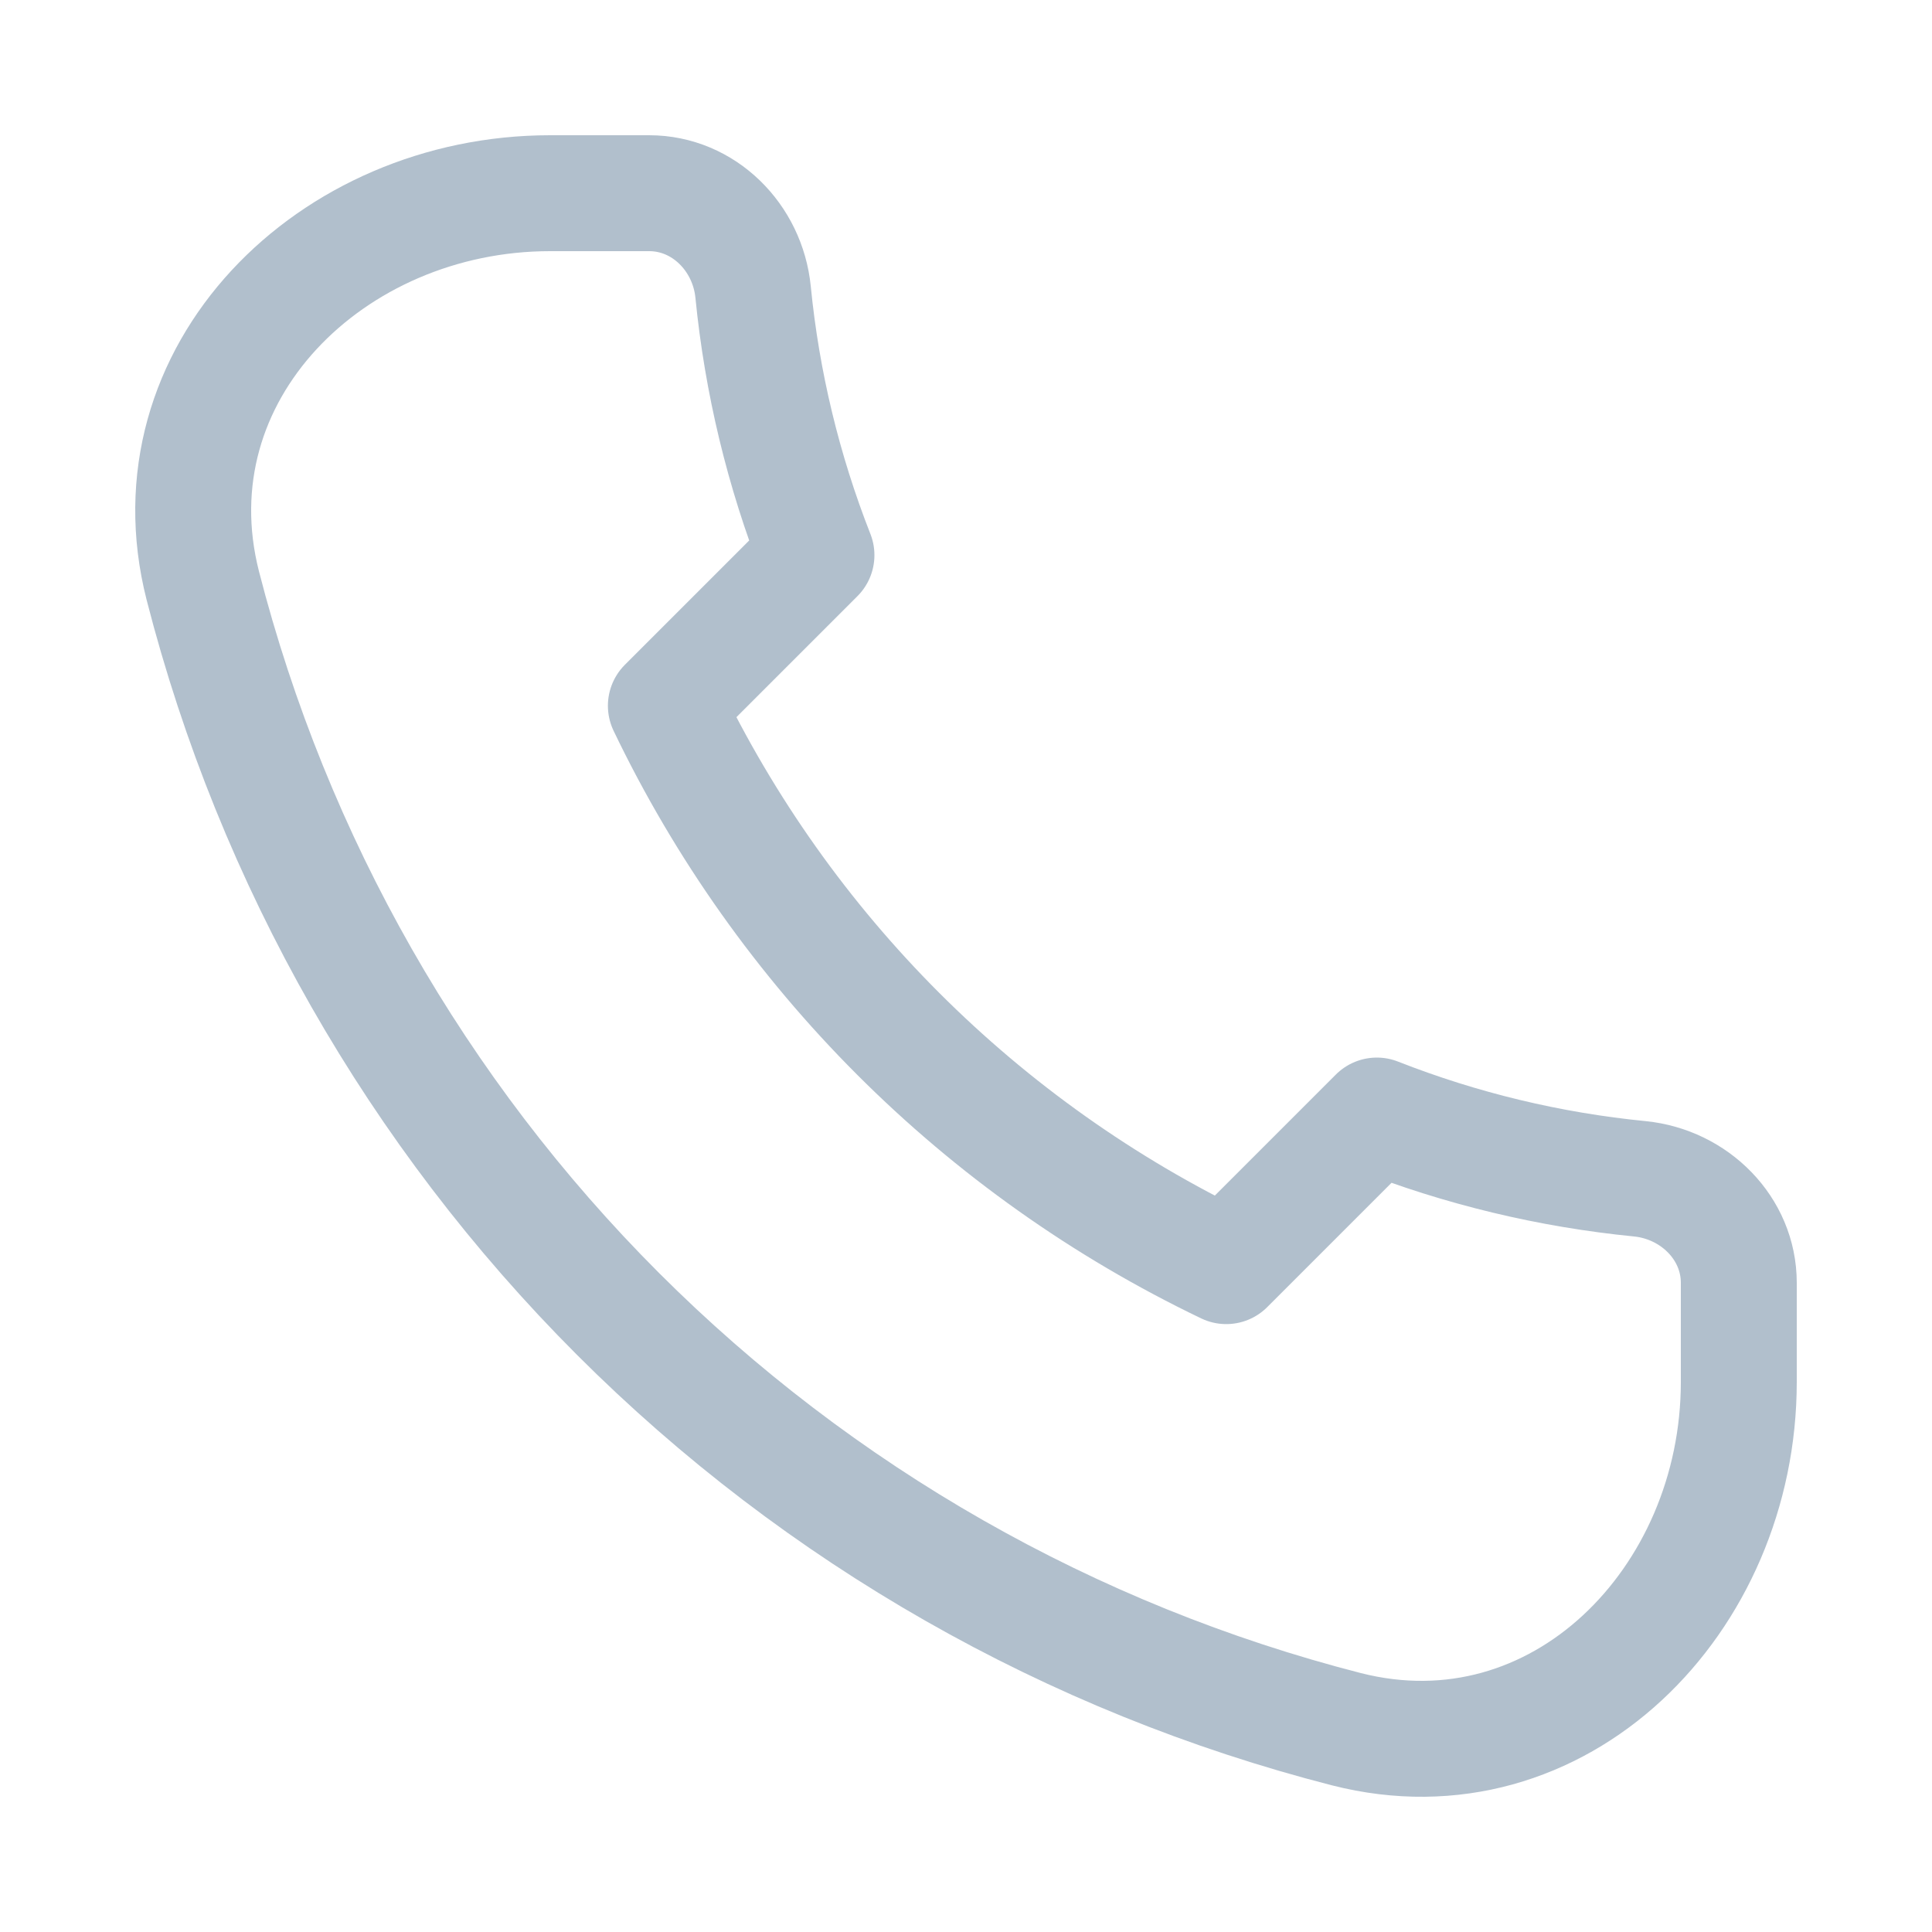 <svg width="20" height="20" viewBox="0 0 20 20" fill="none" xmlns="http://www.w3.org/2000/svg">
<path d="M2.099 6.061C2.83 8.914 4.315 11.519 6.398 13.602C8.481 15.685 11.086 17.17 13.939 17.901C16.135 18.46 18 16.572 18 14.306V13.28C18 12.714 17.54 12.26 16.977 12.203C16.043 12.111 15.126 11.891 14.253 11.548L12.694 13.107C10.156 11.89 8.11 9.844 6.893 7.306L8.452 5.747C8.109 4.874 7.888 3.957 7.796 3.023C7.74 2.459 7.286 2 6.72 2H5.694C3.428 2 1.54 3.865 2.099 6.061Z" stroke="#B1BFCC" stroke-width="1.2" stroke-linecap="round" stroke-linejoin="round"/>
</svg>
